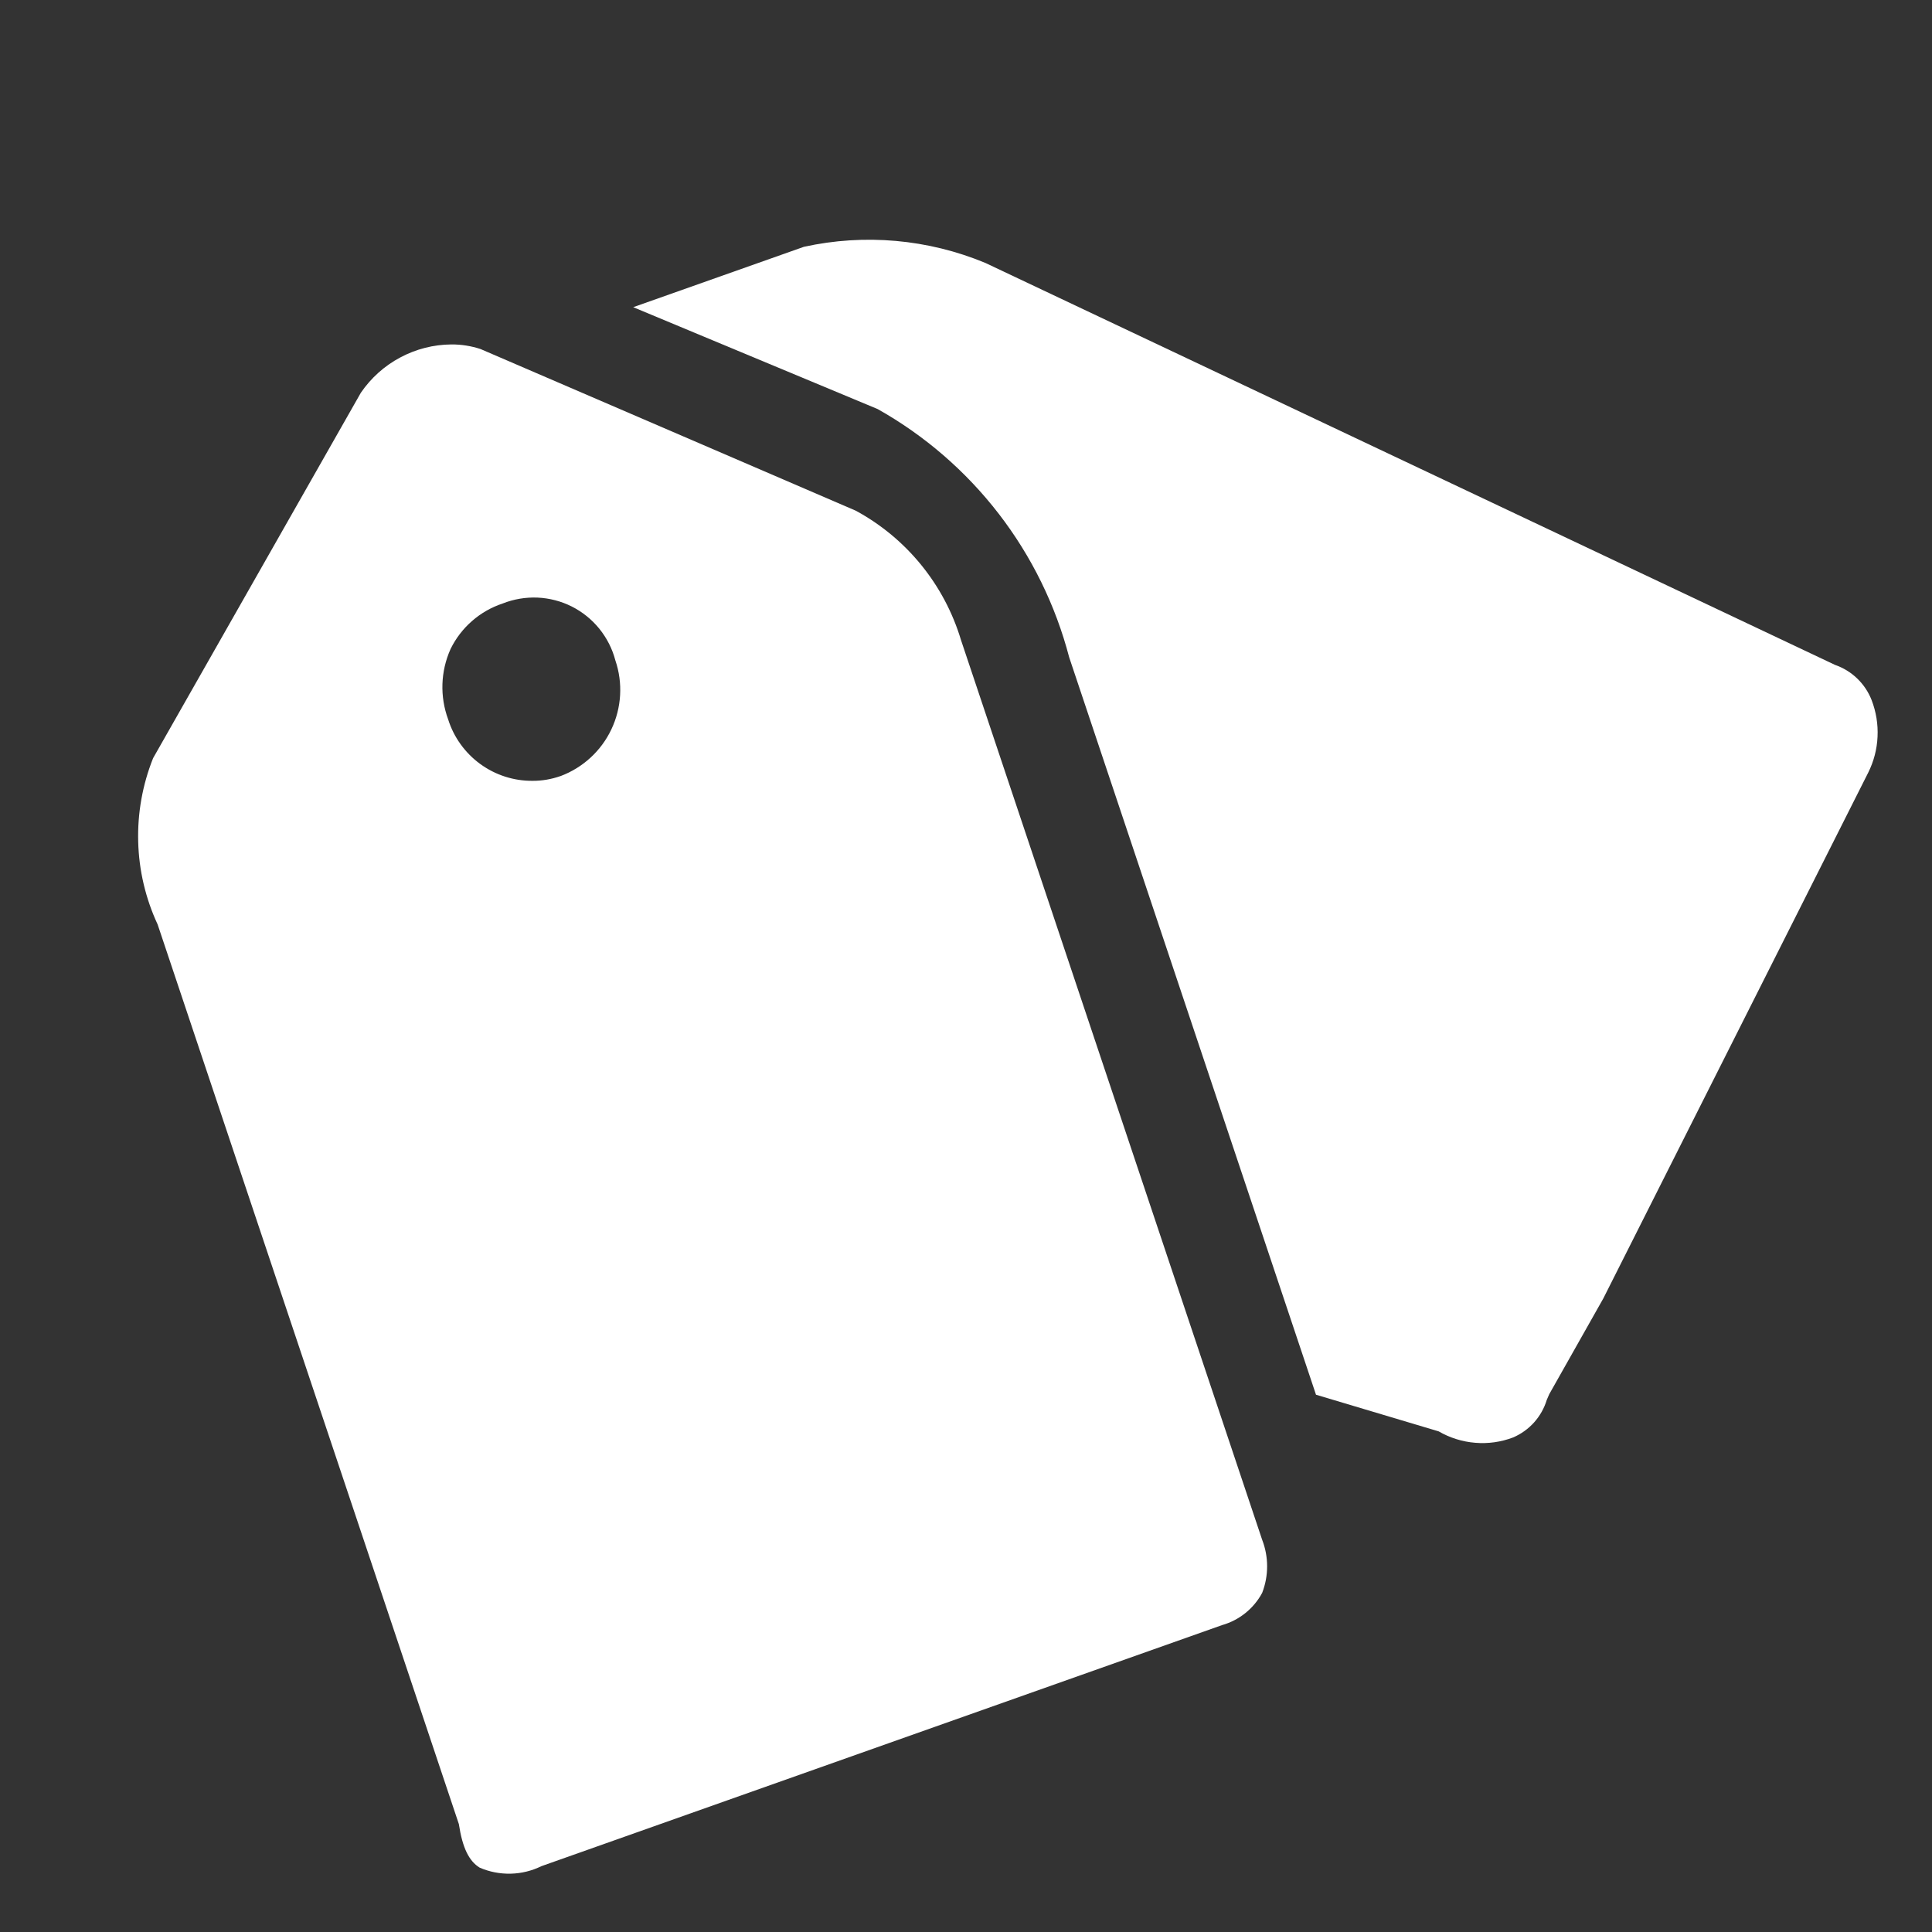 <svg width="32" height="32" viewBox="0 0 32 32" fill="none" xmlns="http://www.w3.org/2000/svg">
<rect x="0" y="0" width="32" height="32" fill="#333333" stroke="none"/>
<path d="M20.905 26.384C21.015 26.101 21.015 25.786 20.905 25.503L15.917 10.601C15.642 9.685 15.016 8.915 14.175 8.459L7.959 5.781C7.803 5.73 7.641 5.704 7.477 5.705C7.181 5.707 6.89 5.781 6.629 5.921C6.367 6.06 6.144 6.261 5.977 6.505L2.536 12.557C2.36 12.997 2.276 13.469 2.289 13.942C2.301 14.416 2.411 14.882 2.611 15.312L7.6 30.212C7.661 30.612 7.769 30.824 7.943 30.933C8.105 31.004 8.281 31.038 8.459 31.034C8.636 31.03 8.81 30.987 8.969 30.909L20.244 26.916C20.384 26.876 20.515 26.808 20.628 26.717C20.742 26.625 20.836 26.512 20.905 26.384V26.384ZM9.281 12.855C9.133 12.907 8.976 12.934 8.819 12.933C8.508 12.935 8.205 12.837 7.954 12.654C7.703 12.471 7.516 12.212 7.423 11.916C7.283 11.537 7.297 11.118 7.463 10.749C7.549 10.573 7.67 10.415 7.818 10.286C7.966 10.156 8.139 10.058 8.325 9.996C8.509 9.923 8.706 9.89 8.903 9.898C9.101 9.907 9.294 9.957 9.471 10.046C9.647 10.135 9.803 10.261 9.927 10.414C10.051 10.568 10.142 10.746 10.192 10.937C10.32 11.312 10.296 11.723 10.126 12.081C9.957 12.438 9.654 12.716 9.283 12.855H9.281Z" fill="white"/>
<path d="M23.829 23.708C24.014 23.815 24.221 23.88 24.434 23.897C24.647 23.915 24.861 23.885 25.061 23.809C25.194 23.752 25.313 23.667 25.41 23.559C25.506 23.451 25.578 23.324 25.62 23.185L25.661 23.091L26.555 21.508L30.944 12.796C31.036 12.611 31.089 12.409 31.098 12.202C31.108 11.995 31.074 11.789 31 11.596C30.947 11.46 30.865 11.338 30.76 11.237C30.655 11.136 30.53 11.06 30.392 11.012L16.321 4.355C15.37 3.96 14.32 3.867 13.315 4.088L10.488 5.088L14.536 6.775C15.314 7.212 15.996 7.802 16.541 8.508C17.086 9.214 17.483 10.023 17.709 10.887L21.797 23.101L23.829 23.708Z" fill="white"/>
</svg>
